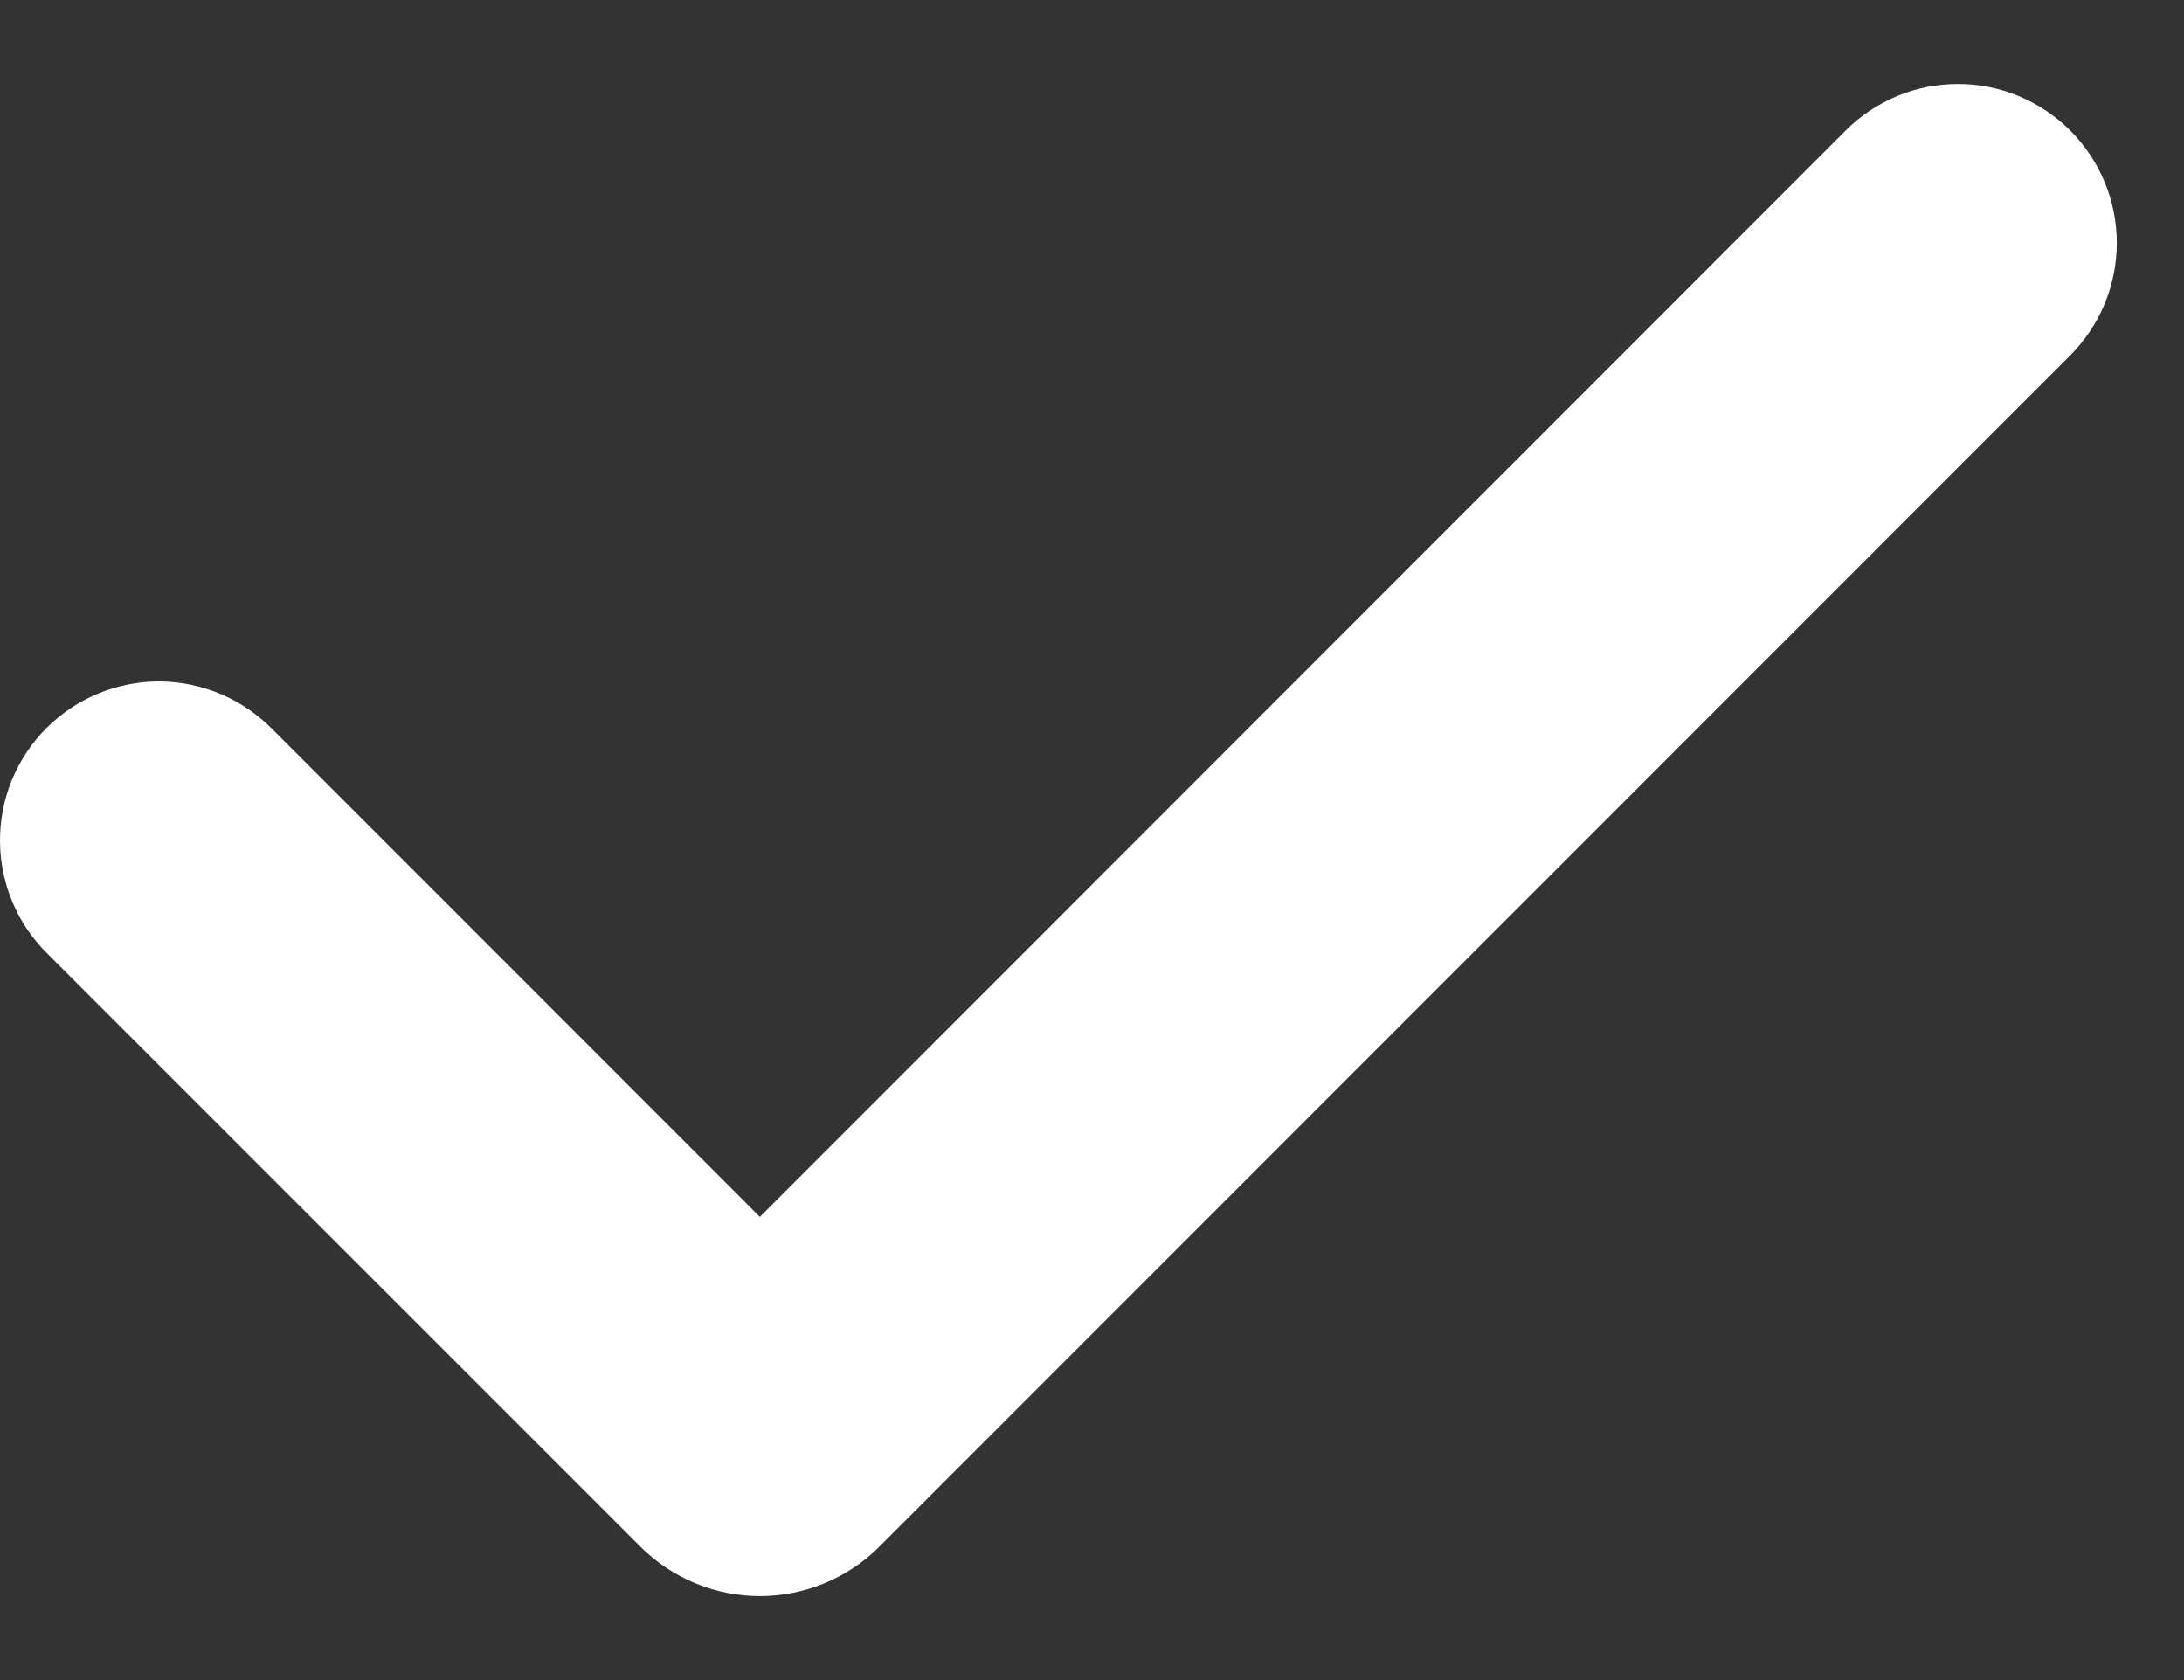 <svg xmlns="http://www.w3.org/2000/svg" width="13" height="10" viewBox="0 0 13 10" fill="none">
<rect x="0" y="0" width="13" height="10" fill="#333333" stroke="none"/>
<path fill-rule="evenodd" clip-rule="evenodd" d="M12.323 0.777C12.5 0.955 12.6 1.195 12.6 1.446C12.6 1.697 12.5 1.937 12.323 2.115L5.236 9.204C5.143 9.298 5.031 9.372 4.909 9.423C4.787 9.474 4.655 9.5 4.523 9.5C4.391 9.5 4.259 9.474 4.137 9.423C4.015 9.372 3.903 9.298 3.81 9.204L0.289 5.683C0.198 5.595 0.126 5.491 0.077 5.376C0.027 5.26 0.001 5.136 3.56994e-05 5.01C-0.001 4.885 0.023 4.76 0.07 4.644C0.118 4.528 0.188 4.422 0.277 4.333C0.366 4.245 0.471 4.174 0.587 4.127C0.704 4.079 0.828 4.055 0.954 4.056C1.079 4.057 1.203 4.084 1.319 4.133C1.434 4.183 1.538 4.255 1.626 4.345L4.523 7.243L10.986 0.777C11.073 0.689 11.178 0.62 11.292 0.572C11.407 0.524 11.53 0.5 11.654 0.5C11.779 0.5 11.902 0.524 12.016 0.572C12.131 0.62 12.235 0.689 12.323 0.777Z" fill="#fff"/>
</svg>